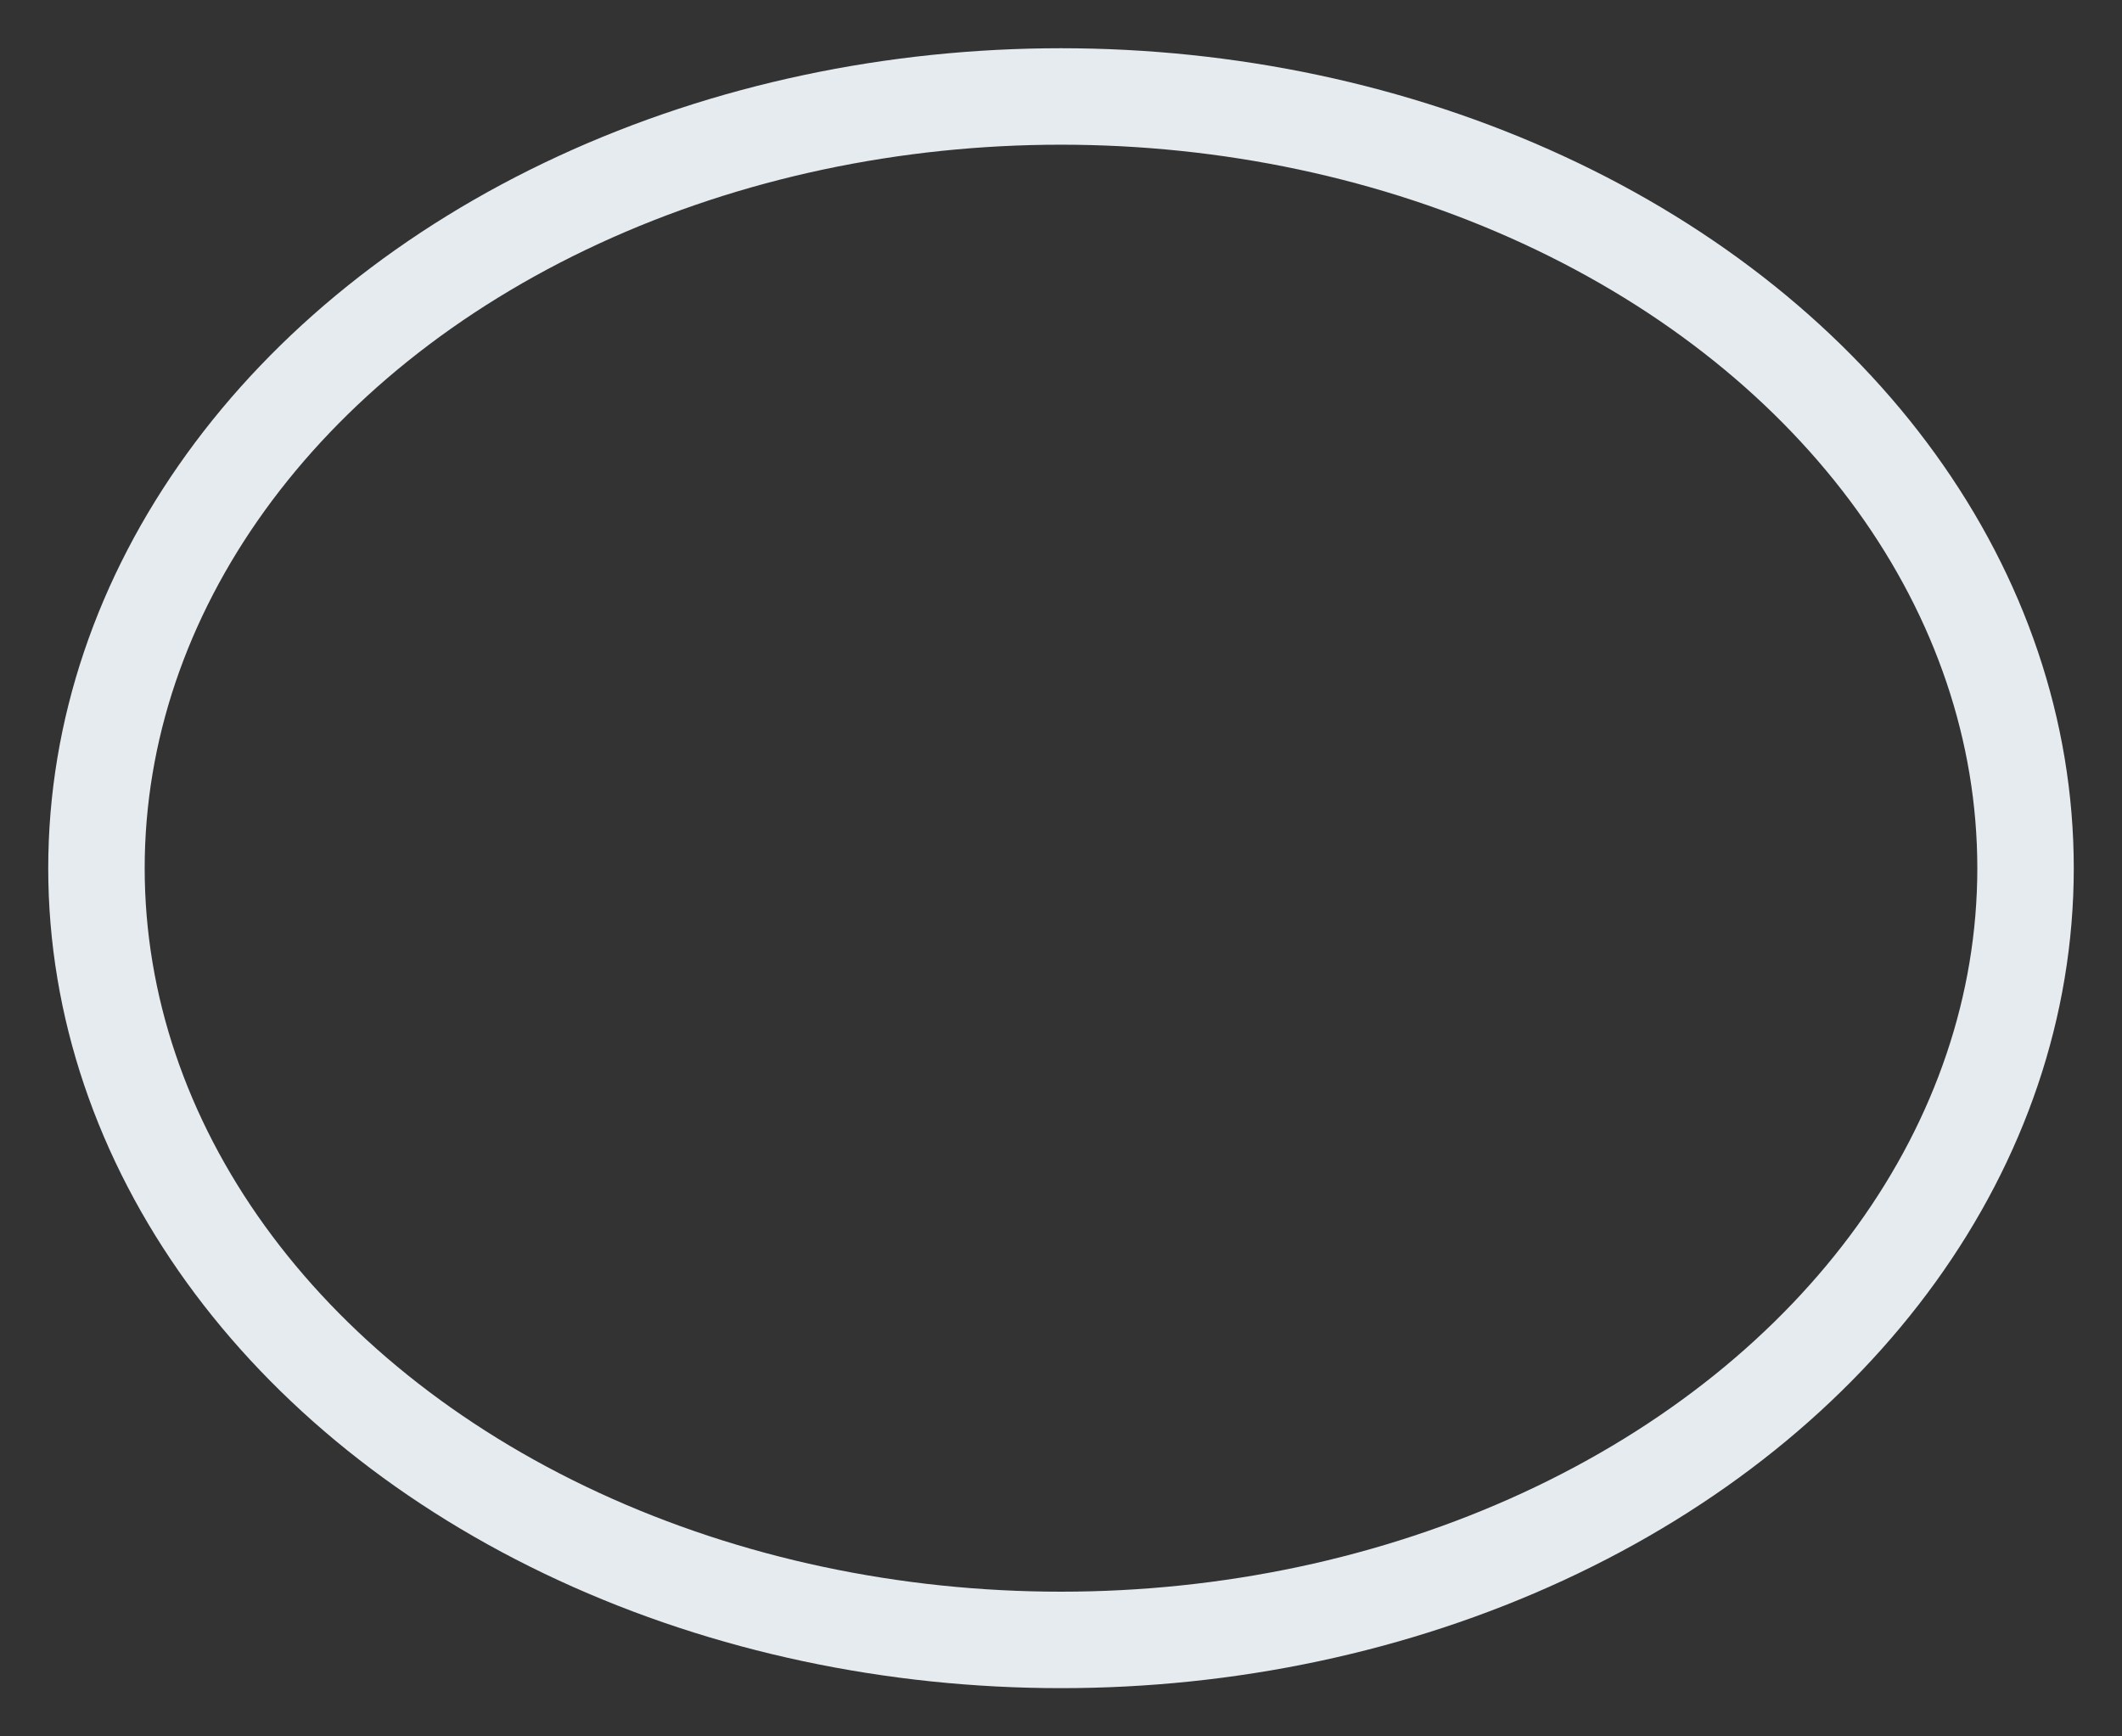 <?xml version="1.0" encoding="UTF-8"?>
<svg width="22px" height="18px" viewBox="0 0 22 18" version="1.1" xmlns="http://www.w3.org/2000/svg" xmlns:xlink="http://www.w3.org/1999/xlink">
    <rect x="0" y="0" width="22" height="18" fill="#333333" stroke="none"/>
    <g stroke="none" stroke-width="1" fill="none" fill-rule="evenodd">
        <g transform="translate(-104, -646)" fill-rule="nonzero" stroke="#E6EBF0">
            <g>
                <g transform="translate(20, 611)">
                    <g transform="translate(0, 29)">
                        <ellipse cx="95" cy="15" rx="10" ry="8"></ellipse>
                    </g>
                </g>
            </g>
        </g>
    </g>
</svg>